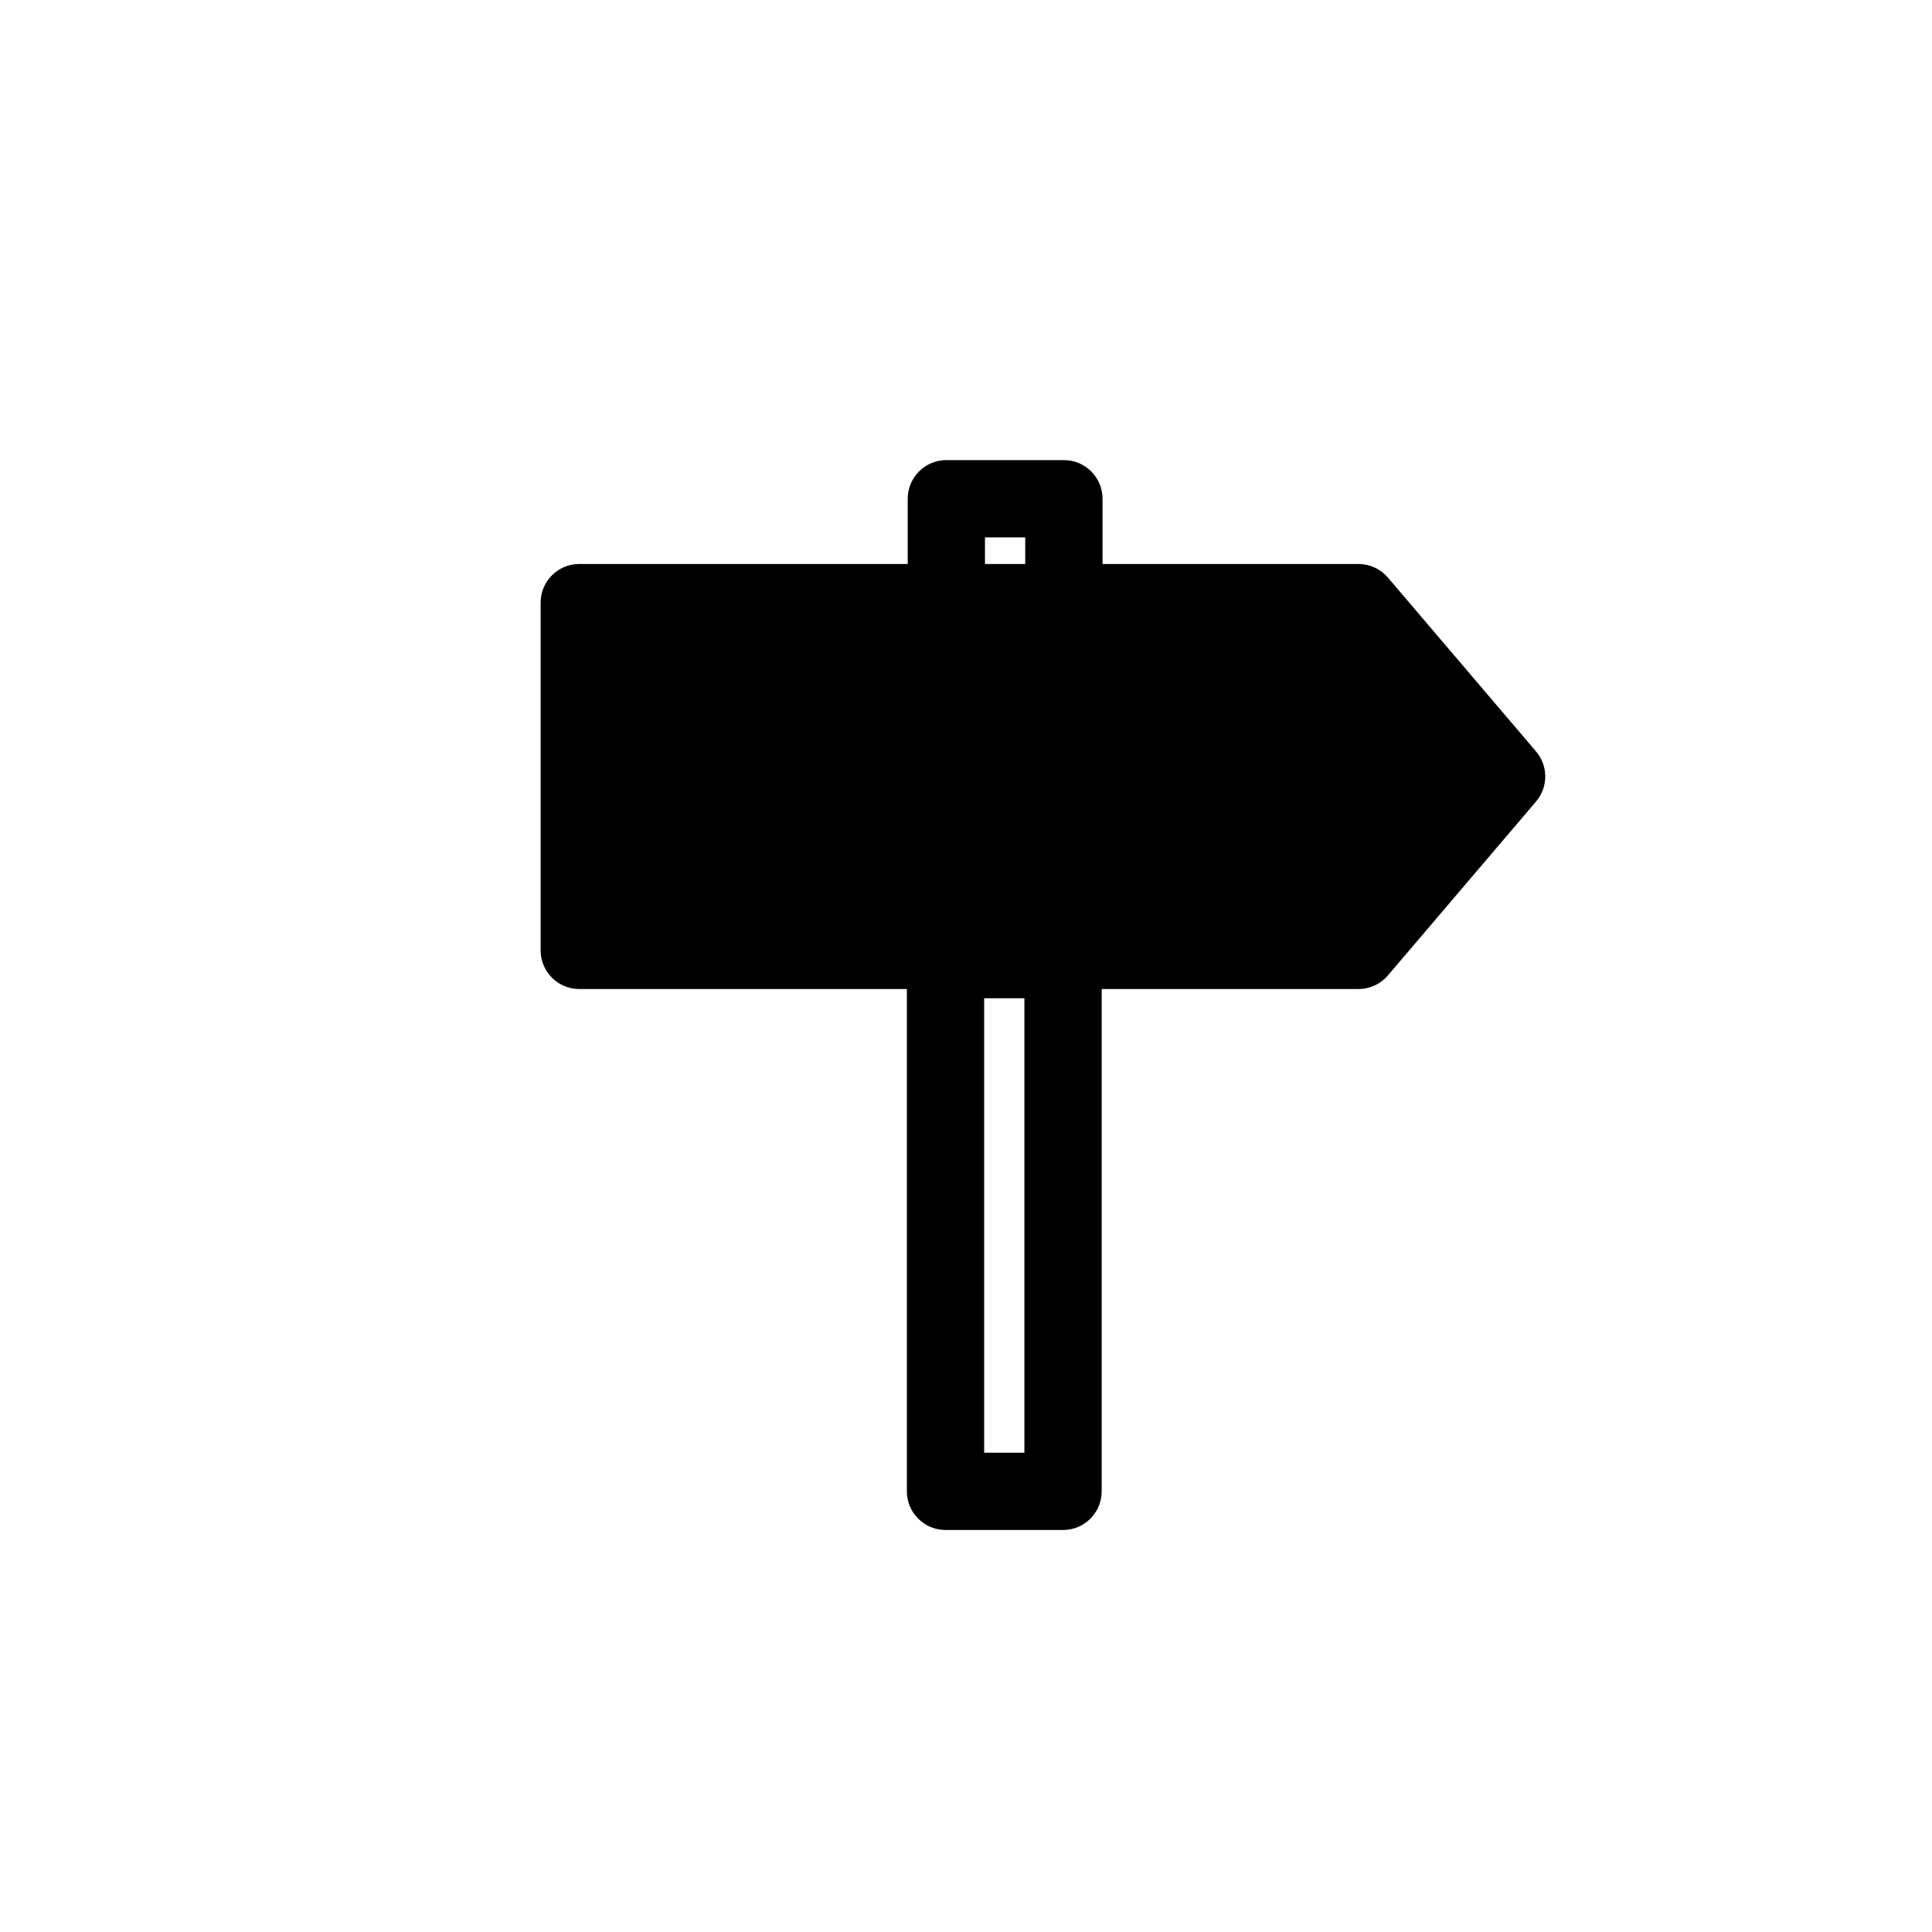 <?xml version="1.0" encoding="utf-8"?>
<!-- Generator: Adobe Illustrator 16.0.0, SVG Export Plug-In . SVG Version: 6.00 Build 0)  -->
<!DOCTYPE svg PUBLIC "-//W3C//DTD SVG 1.1//EN" "http://www.w3.org/Graphics/SVG/1.1/DTD/svg11.dtd">
<svg version="1.1" id="Layer_1" xmlns="http://www.w3.org/2000/svg" xmlns:xlink="http://www.w3.org/1999/xlink" x="0px" y="0px"
	 width="100px" height="100px" viewBox="0 0 100 100" enable-background="new 0 0 100 100" xml:space="preserve">
<path d="M79.505,38.895l-7.667-9c-0.379-0.446-0.936-0.703-1.521-0.703h-13.25v-3.377c0-1.104-0.896-2-2-2h-6.084
	c-1.104,0-2,0.896-2,2v3.377h-17c-1.104,0-2,0.896-2,2v18c0,1.104,0.896,2,2,2H46.94v26c0,1.104,0.896,2,2,2h6.083
	c1.105,0,2-0.896,2-2v-26h13.293c0.586,0,1.143-0.257,1.521-0.703l7.667-9C80.142,40.742,80.142,39.642,79.505,38.895z
	 M53.023,75.192H50.94V51.669h2.083V75.192z M50.982,27.815h2.084v1.377h-2.084V27.815z"/>
</svg>
